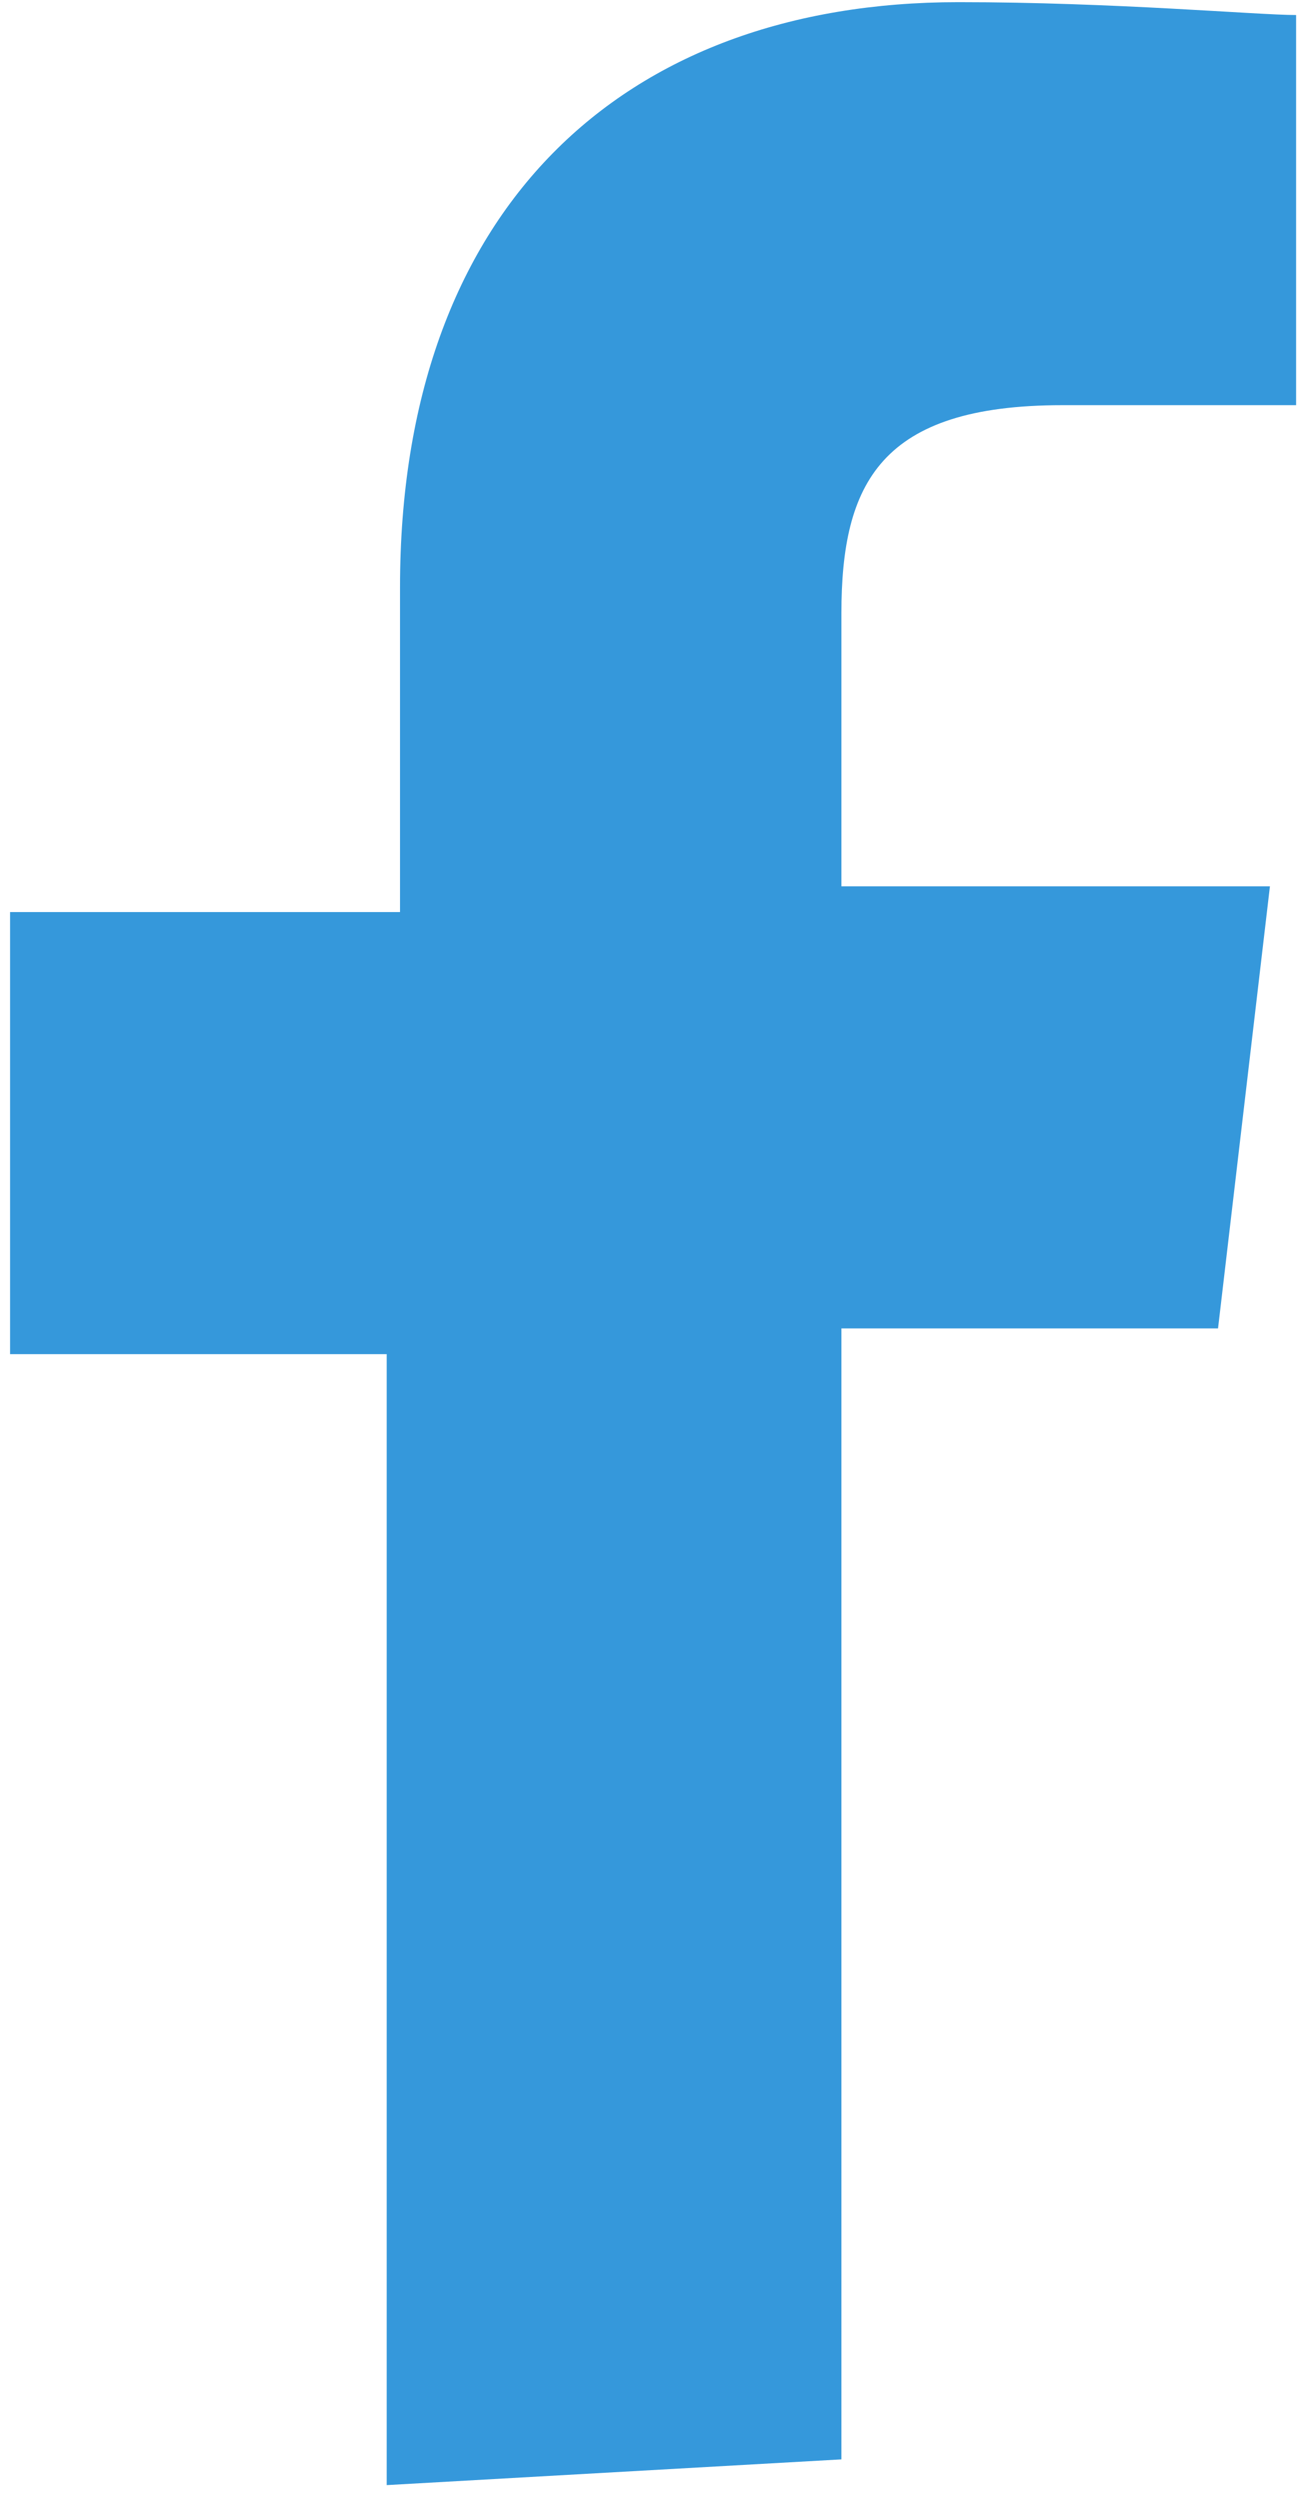 <?xml version="1.0" encoding="UTF-8" standalone="no"?>
<!-- Generator: Adobe Illustrator 23.0.3, SVG Export Plug-In . SVG Version: 6.00 Build 0)  -->

<svg
   xmlns:dc="http://purl.org/dc/elements/1.1/"
   xmlns:cc="http://creativecommons.org/ns#"
   xmlns:rdf="http://www.w3.org/1999/02/22-rdf-syntax-ns#"
   xmlns:svg="http://www.w3.org/2000/svg"
   xmlns="http://www.w3.org/2000/svg"
   xmlns:sodipodi="http://sodipodi.sourceforge.net/DTD/sodipodi-0.dtd"
   xmlns:inkscape="http://www.inkscape.org/namespaces/inkscape"
   version="1.1"
   id="Layer_1"
   x="0px"
   y="0px"
   viewBox="0 0 285 544"
   xml:space="preserve"
   sodipodi:docname="icon-facebook.svg"
   width="285"
   height="544"
   inkscape:version="0.92.4 (5da689c313, 2019-01-14)"><defs
   id="defs28" /><sodipodi:namedview
   pagecolor="#ffffff"
   bordercolor="#666666"
   borderopacity="1"
   objecttolerance="10"
   gridtolerance="10"
   guidetolerance="10"
   inkscape:pageopacity="0"
   inkscape:pageshadow="2"
   inkscape:window-width="1920"
   inkscape:window-height="1027"
   id="namedview26"
   showgrid="false"
   inkscape:zoom="0.75837202"
   inkscape:cx="413.90367"
   inkscape:cy="355.58549"
   inkscape:window-x="-8"
   inkscape:window-y="-8"
   inkscape:window-maximized="1"
   inkscape:current-layer="Layer_1" />
<style
   type="text/css"
   id="style21">
	.st0{fill:#FFFFFF;}
	.st1{fill:#3598DB;}
</style>

<path
   id="XMLID_7_"
   class="st1"
   d="m 183.194,535.168 v -246.1 h 82 l 11.3,-96.2 h -93.3 v -59.4 c 0,-28.3 8.5,-45.3 48.1,-45.3 h 50.9 V 3.268 c -8.5,0 -39.6,-2.8 -73.5,-2.8 -73.5,0 -121.6,45.3 -121.6,127.3 v 70.7 h -84.9 v 96.2 h 82 v 246.1 z"
   inkscape:connector-curvature="0"
   style="fill:#3598db" />
</svg>